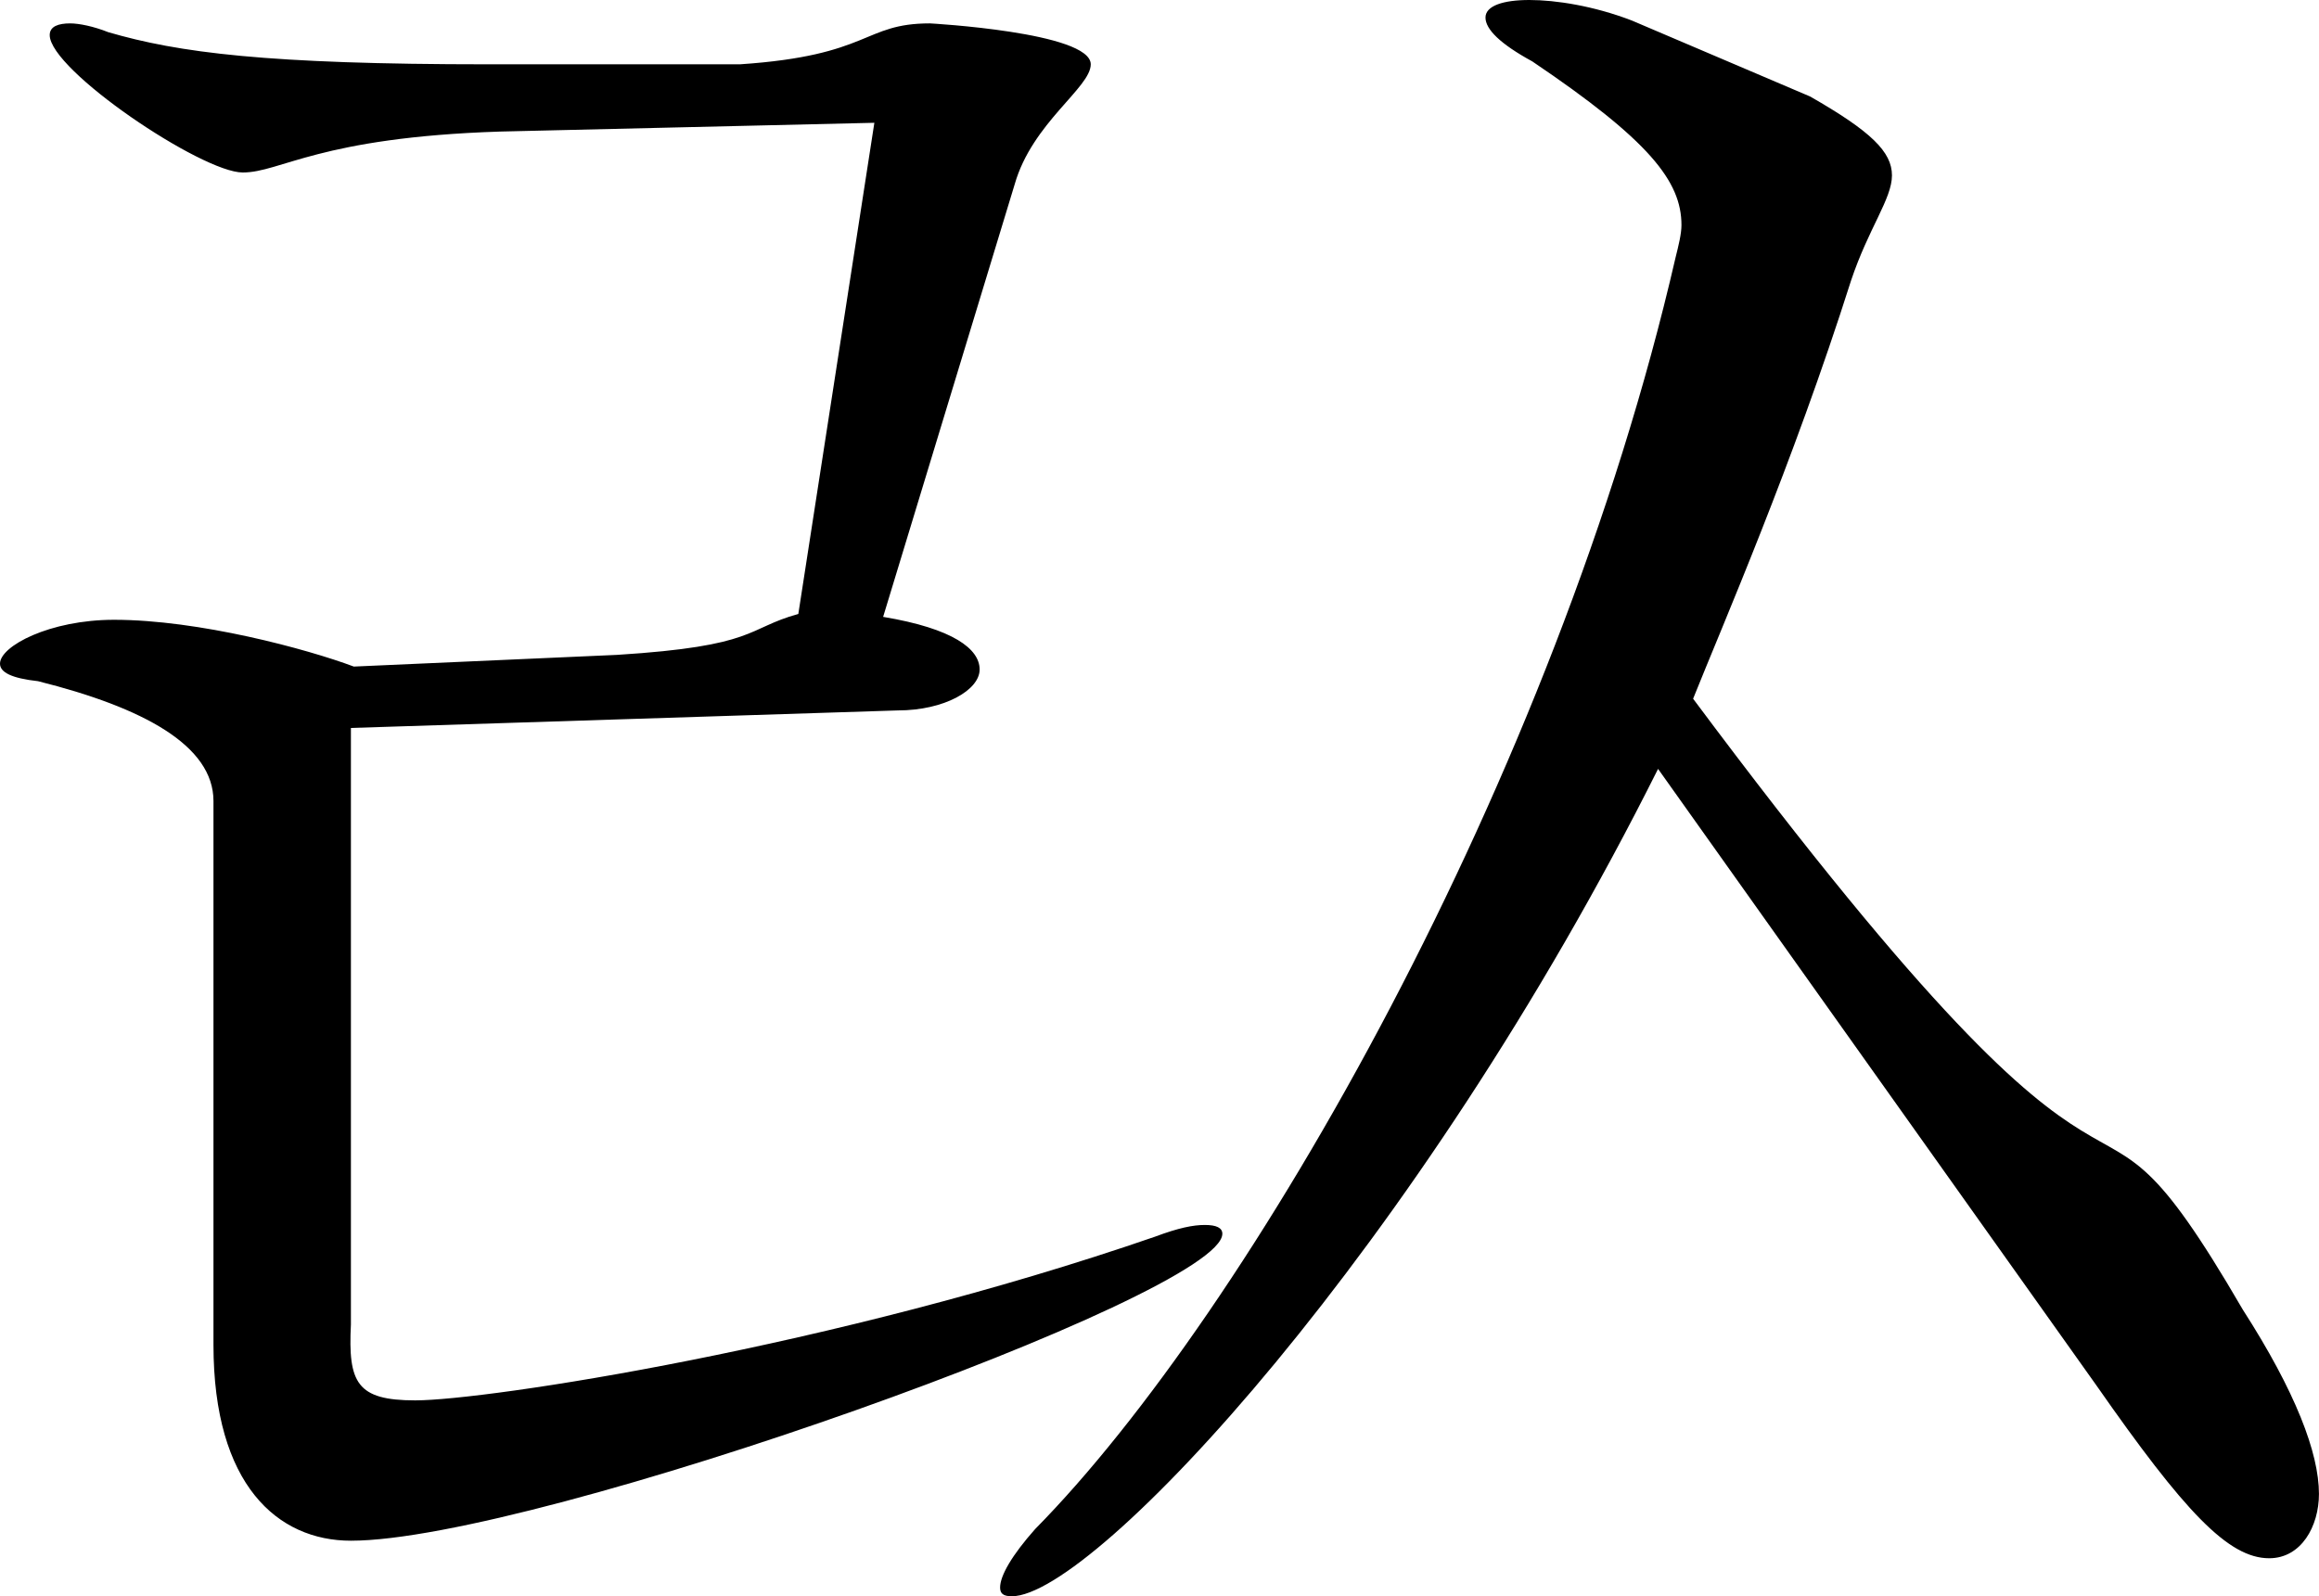 <svg xmlns="http://www.w3.org/2000/svg" width="47.581" height="32.76" overflow="visible">
<path d="M10.26,2.7c-3.72,0.12-4.5,0.84-5.28,0.84c-0.84,0-3.96-2.1-3.96-2.82c0-0.18,0.18-0.24,0.42-0.24
					c0.18,0,0.48,0.06,0.78,0.18c1.44,0.42,3.24,0.66,7.8,0.66h5.16c2.7-0.18,2.52-0.84,3.9-0.84c0,0,3.3,0.18,3.3,0.84
					c0,0.48-1.2,1.2-1.56,2.46l-2.7,8.88c1.44,0.24,1.98,0.66,1.98,1.08s-0.72,0.84-1.68,0.84L7.2,14.94v12.24
					c-0.06,1.2,0.12,1.56,1.32,1.56c1.44,0,8.58-1.08,15.18-3.36c0.48-0.18,0.78-0.24,1.02-0.24c0.24,0,0.36,0.06,0.36,0.18
					c0,1.26-14.1,6.3-17.88,6.3c-1.5,0-2.82-1.14-2.82-4.02V16.44c0-1.14-1.44-1.92-3.6-2.46C0.24,13.92,0,13.8,0,13.62
					c0-0.36,1.02-0.9,2.34-0.9c1.74,0,3.96,0.6,4.92,0.96l5.4-0.24c2.88-0.18,2.64-0.54,3.72-0.84l1.56-10.08L10.26,2.7z
					 M34.02,15.78c-4.92,9.84-11.58,16.98-13.26,16.98c-0.18,0-0.24-0.06-0.24-0.18c0-0.24,0.24-0.66,0.72-1.2
					c4.38-4.44,10.68-15.42,13.14-26.1c0.06-0.24,0.12-0.48,0.12-0.66c0-0.9-0.66-1.74-3.061-3.36c-0.66-0.36-0.96-0.66-0.96-0.9
					c0-0.24,0.36-0.36,0.9-0.36s1.319,0.12,2.1,0.42l3.66,1.56c1.26,0.72,1.68,1.14,1.68,1.62s-0.479,1.08-0.84,2.16
					c-1.2,3.78-2.64,7.08-3.24,8.58c9.841,13.2,7.62,6.24,11.28,12.54c1.08,1.68,1.561,2.94,1.561,3.78c0,0.66-0.36,1.32-1.021,1.32
					c-0.84,0-1.74-0.96-3.54-3.54L34.02,15.78z"/>
</svg>
